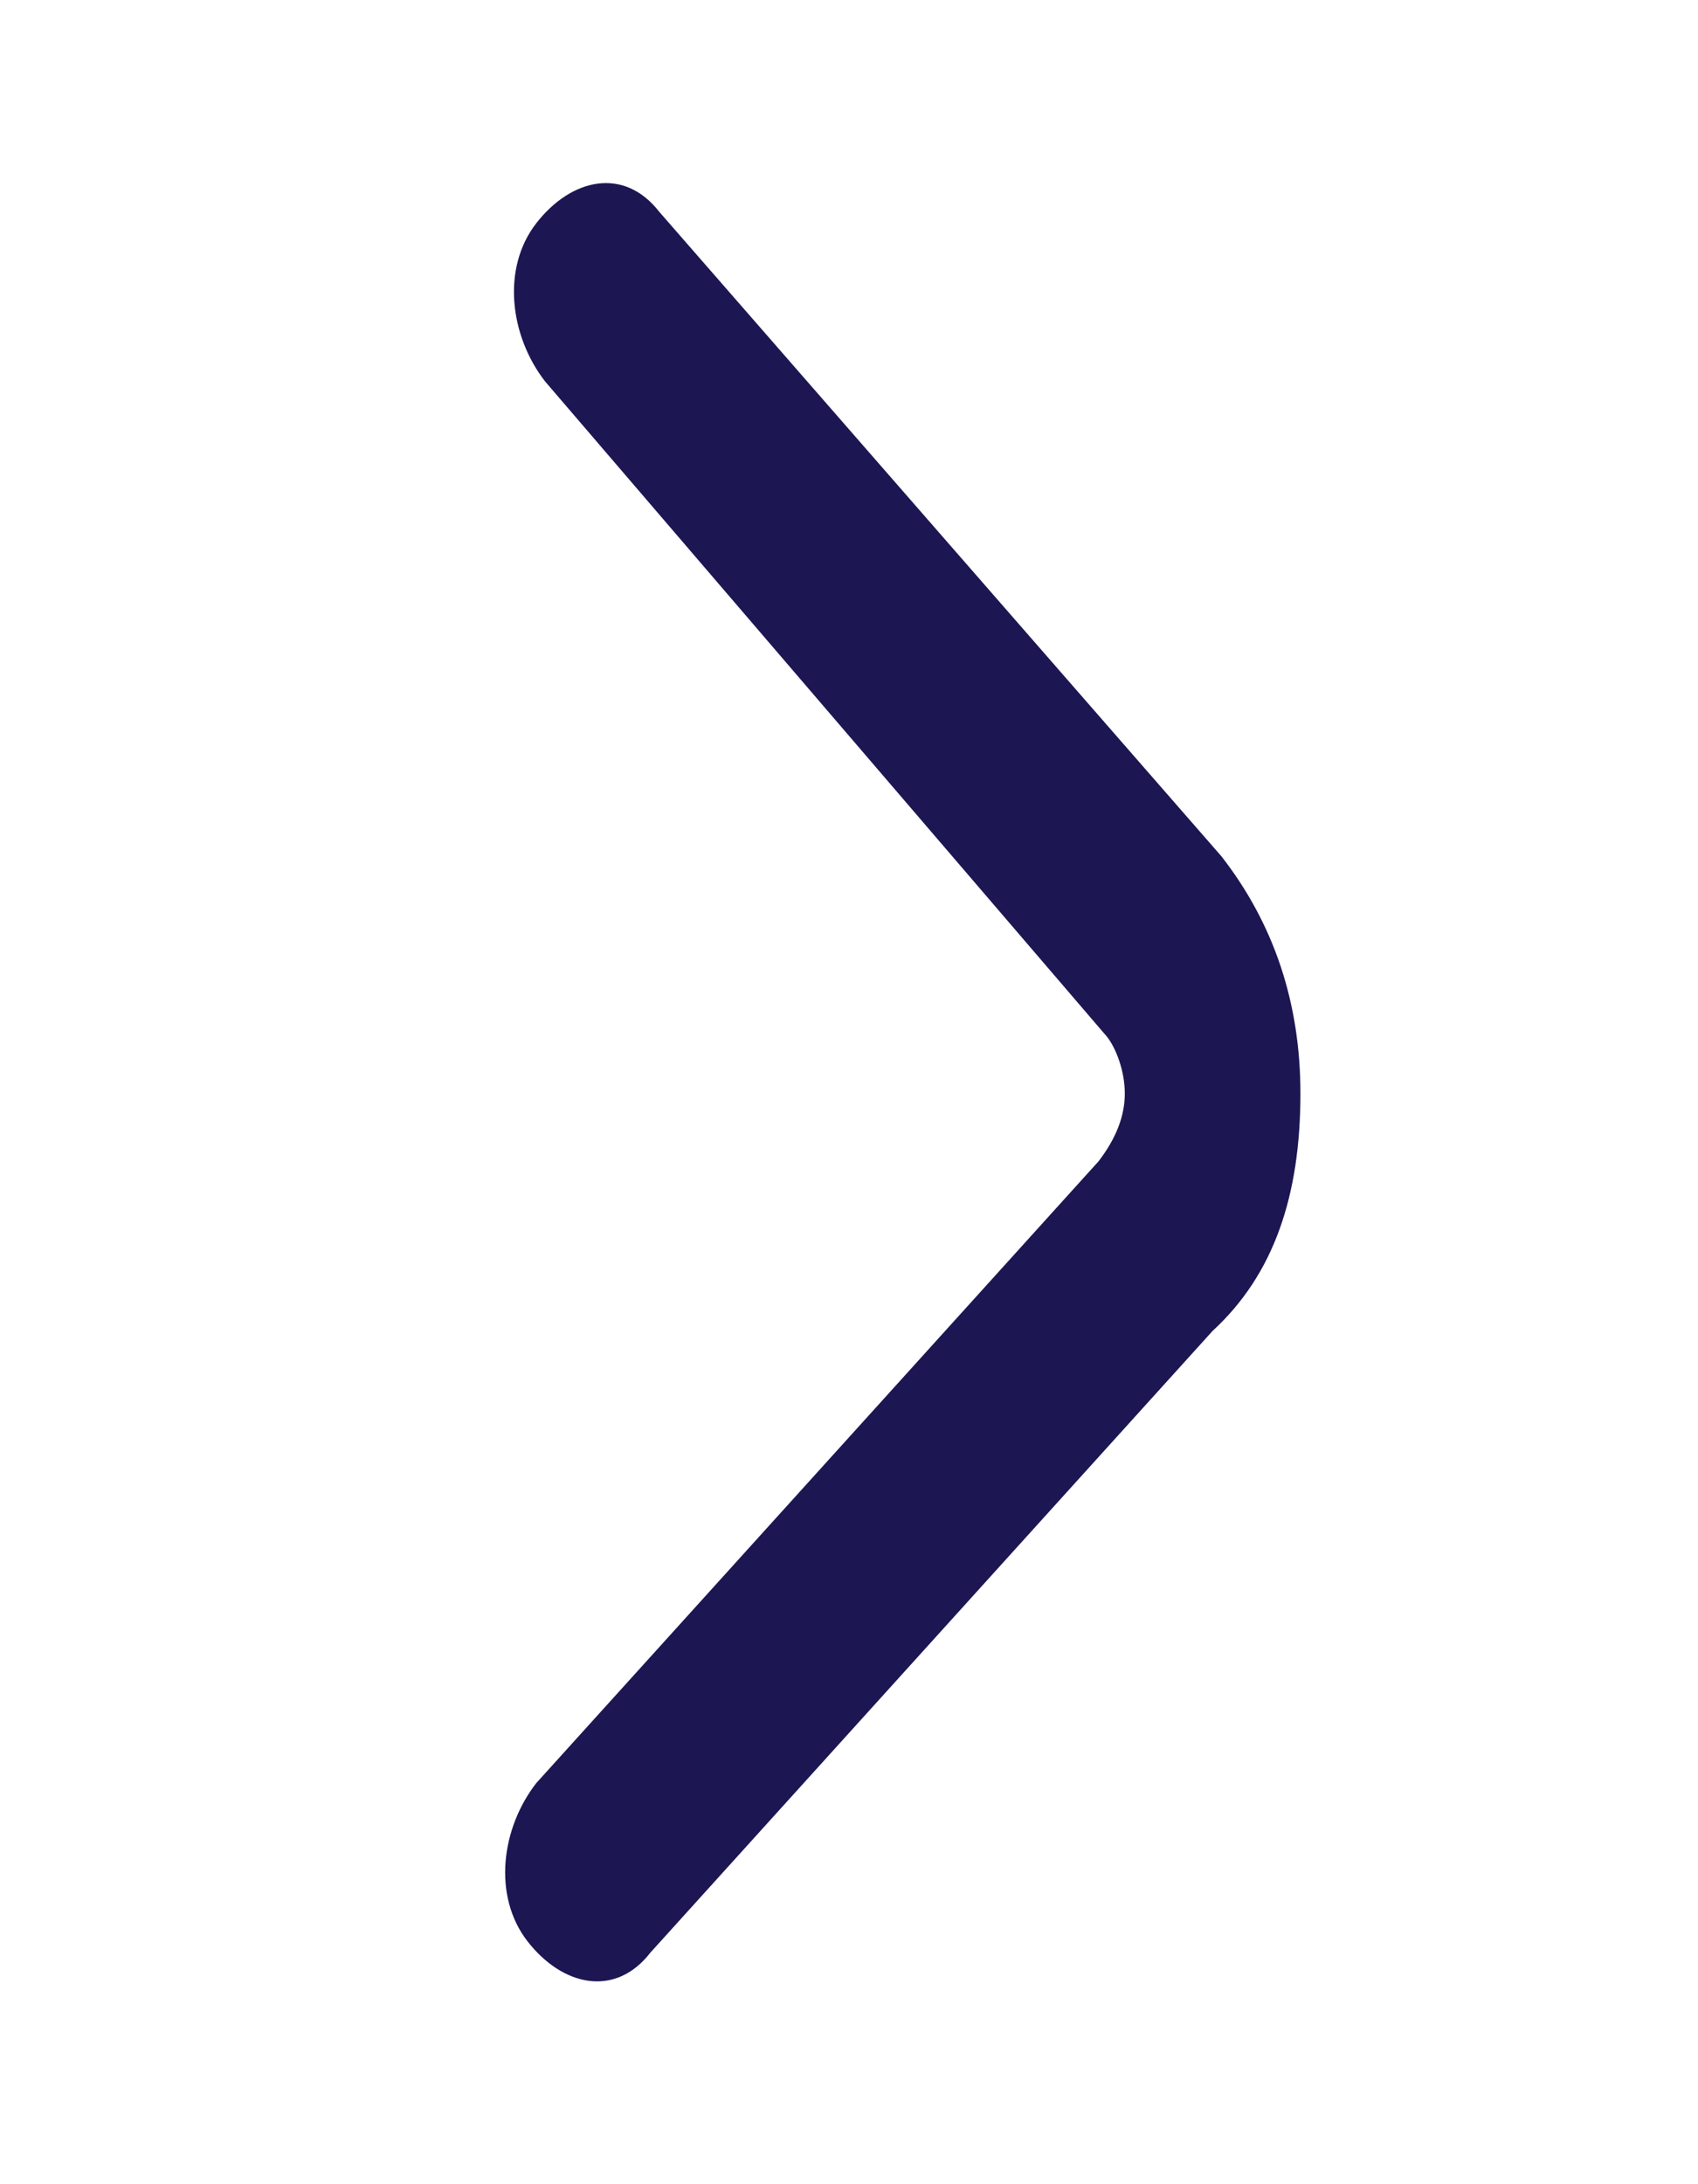 <svg width="14" height="18" viewBox="0 0 14 18" fill="none" xmlns="http://www.w3.org/2000/svg">
<g clip-path="url(#clip0_13_105837)">
<path d="M10.722 9.012C10.722 8.267 10.505 7.614 10.07 7.056L5.436 1.746C5.146 1.373 4.712 1.467 4.422 1.839C4.132 2.212 4.205 2.771 4.494 3.143L9.129 8.546C9.201 8.639 9.274 8.825 9.274 9.012C9.274 9.198 9.201 9.384 9.057 9.571L4.422 14.694C4.132 15.066 4.06 15.625 4.349 15.998C4.639 16.371 5.074 16.464 5.363 16.091L9.998 10.968C10.505 10.502 10.722 9.85 10.722 9.012C10.722 9.105 10.722 9.012 10.722 9.012Z" fill="#1C1653"/>
</g>
<defs>
<clipPath id="clip0_13_105837">
<rect width="16.767" height="13.035" fill="white" transform="matrix(3.39768e-08 1 1 -5.62349e-08 0.584 0.535)"/>
</clipPath>
</defs>
</svg>
